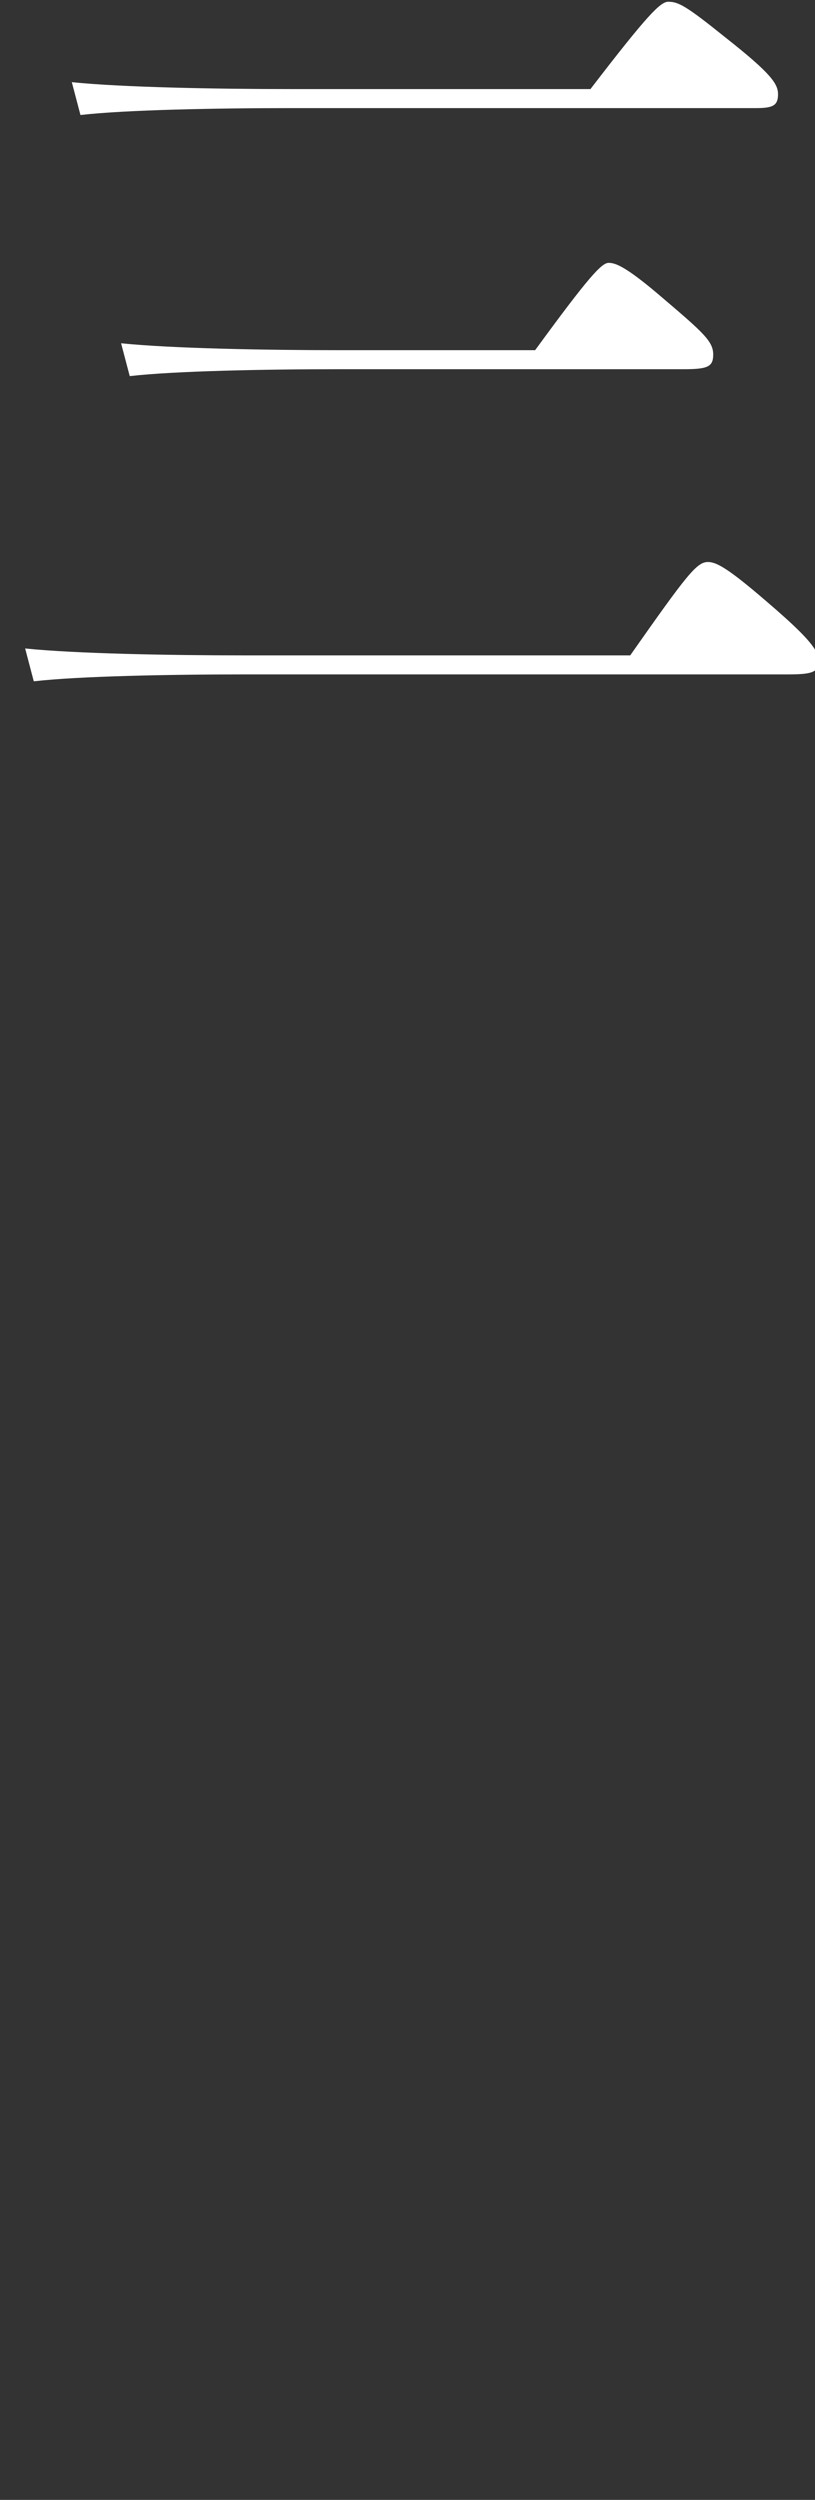 <?xml version="1.0" encoding="UTF-8"?>
<svg id="_レイヤー_2" data-name="レイヤー 2" xmlns="http://www.w3.org/2000/svg" viewBox="0 0 330 1012">
  <rect x="0" y="0" width="330" height="1012" fill="#333333" stroke="none"/>
  <defs>
    <style>
      .cls-1 {
        fill: none;
      }

      .cls-1, .cls-2 {
        stroke-width: 0px;
      }

      .cls-2 {
        fill: #fff;
      }
    </style>
  </defs>
  <g id="moji">
    <g>
      <path class="cls-2" d="m246.43,106.41c-2.8,0-8.05,5.6-29.75,35.35h-78.75c-30.45,0-68.6-.7-88.9-2.8l3.5,13.3c18.2-2.1,54.95-2.8,85.4-2.8h138.95c9.8,0,11.9-1.05,11.9-5.95,0-5.25-3.85-8.75-20.3-22.75-15.05-12.95-19.25-14.35-22.05-14.35Zm63.7,136.85c-15.05-12.95-19.95-15.75-23.45-15.75-4.55,0-8.4,4.9-31.5,37.8H99.08c-30.45,0-68.6-.7-88.9-2.8l3.5,13.3c18.2-2.1,54.95-2.8,85.4-2.8h220.15c5.99,0,9.16-.37,10.77-1.61v-8.42c-2.42-3.99-8.18-9.73-19.87-19.72ZM117.98,43.76h188.3c6.65,0,8.75-1.05,8.75-5.6,0-4.2-2.8-8.4-21-22.75-16.1-12.95-19.25-14.7-23.45-14.7-3.15,0-8.4,5.25-31.5,35.35h-121.1c-30.45,0-68.6-.7-88.9-2.8l3.5,13.3c18.2-2.1,54.95-2.8,85.4-2.8Z"/>
      <rect class="cls-1" width="330" height="1012"/>
    </g>
  </g>
</svg>